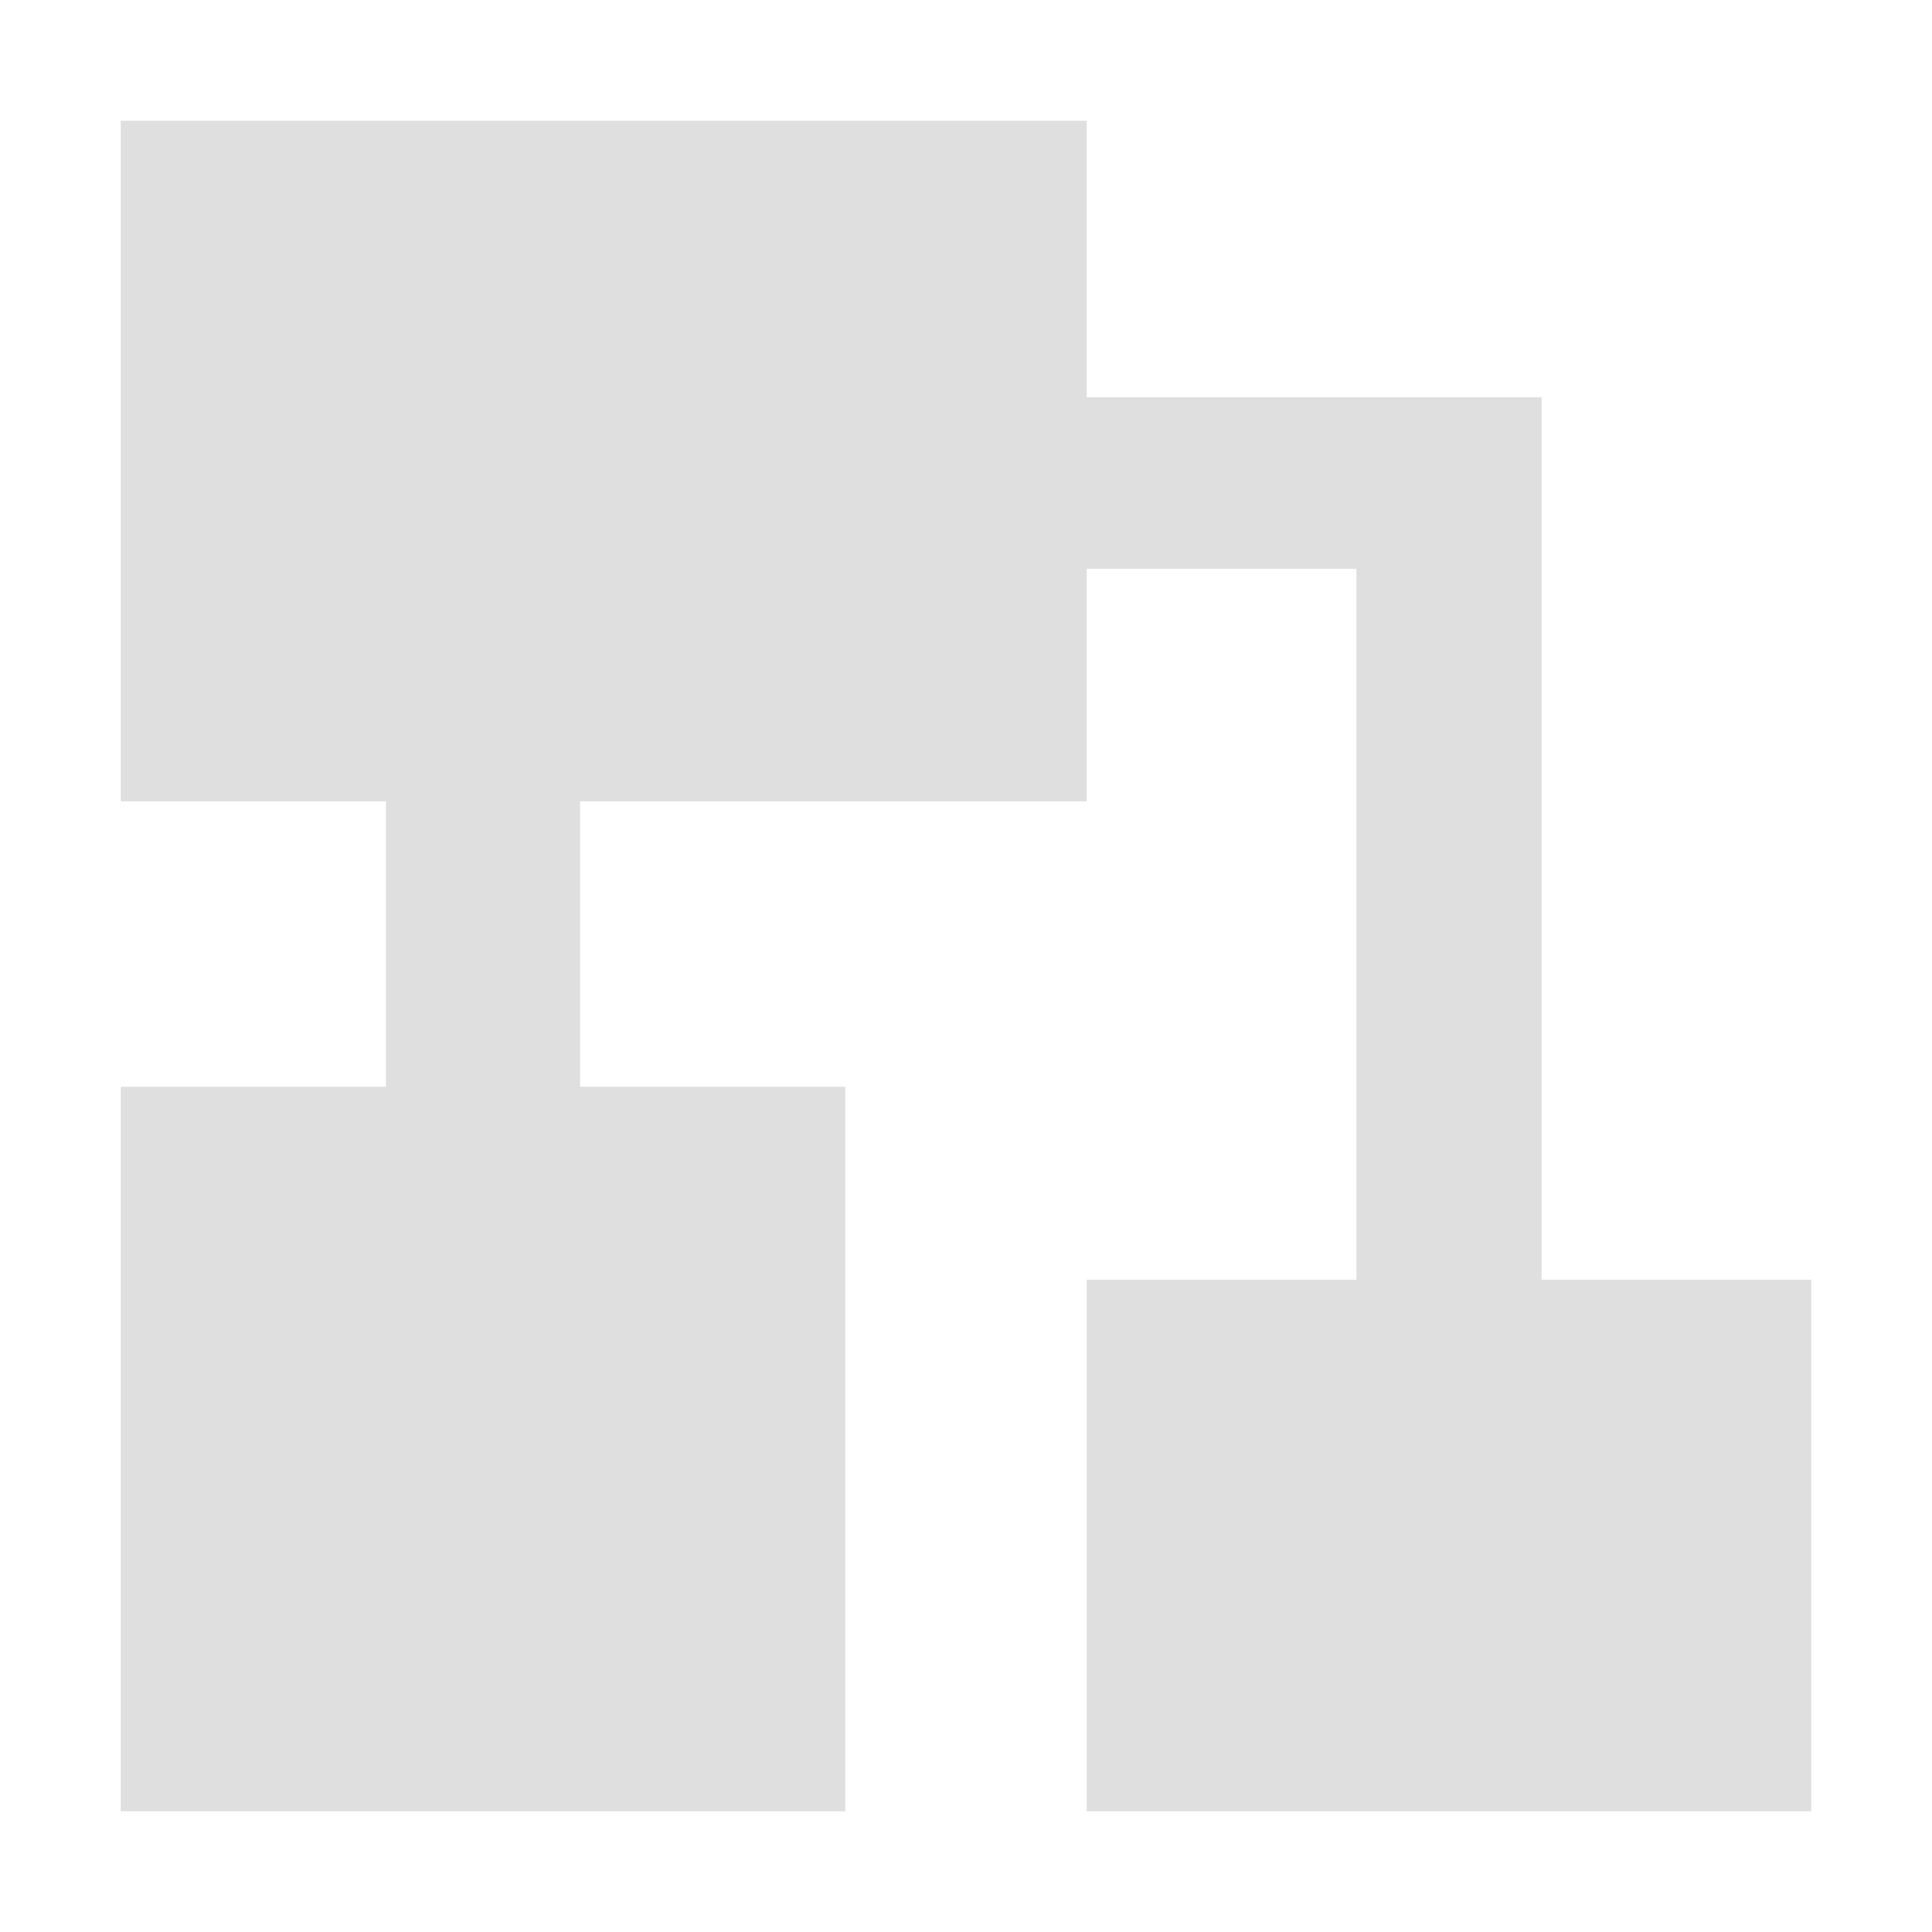 <svg xmlns="http://www.w3.org/2000/svg" style="fill-rule:evenodd;clip-rule:evenodd;stroke-linejoin:round;stroke-miterlimit:2" width="100%" height="100%" viewBox="0 0 16 16" xml:space="preserve">
 <defs>
  <style id="current-color-scheme" type="text/css">
   .ColorScheme-Text { color:#dfdfdf; } .ColorScheme-Highlight { color:#4285f4; } .ColorScheme-NeutralText { color:#ff9800; } .ColorScheme-PositiveText { color:#4caf50; } .ColorScheme-NegativeText { color:#f44336; }
  </style>
 </defs>
 <path style="fill:currentColor;" class="ColorScheme-Text" d="M1,1l0,5.636l2.196,-0l0,2.364l-2.196,0l0,6l6,0l0,-6l-2.196,0l-0,-2.364l4.196,-0l0,-1.926l2.233,0l0,5.888l-2.233,-0l0,4.402l6,0l0,-4.402l-2.233,-0l-0,-7.308l-3.767,-0l0,-2.29l-8,0Z"/>
</svg>
